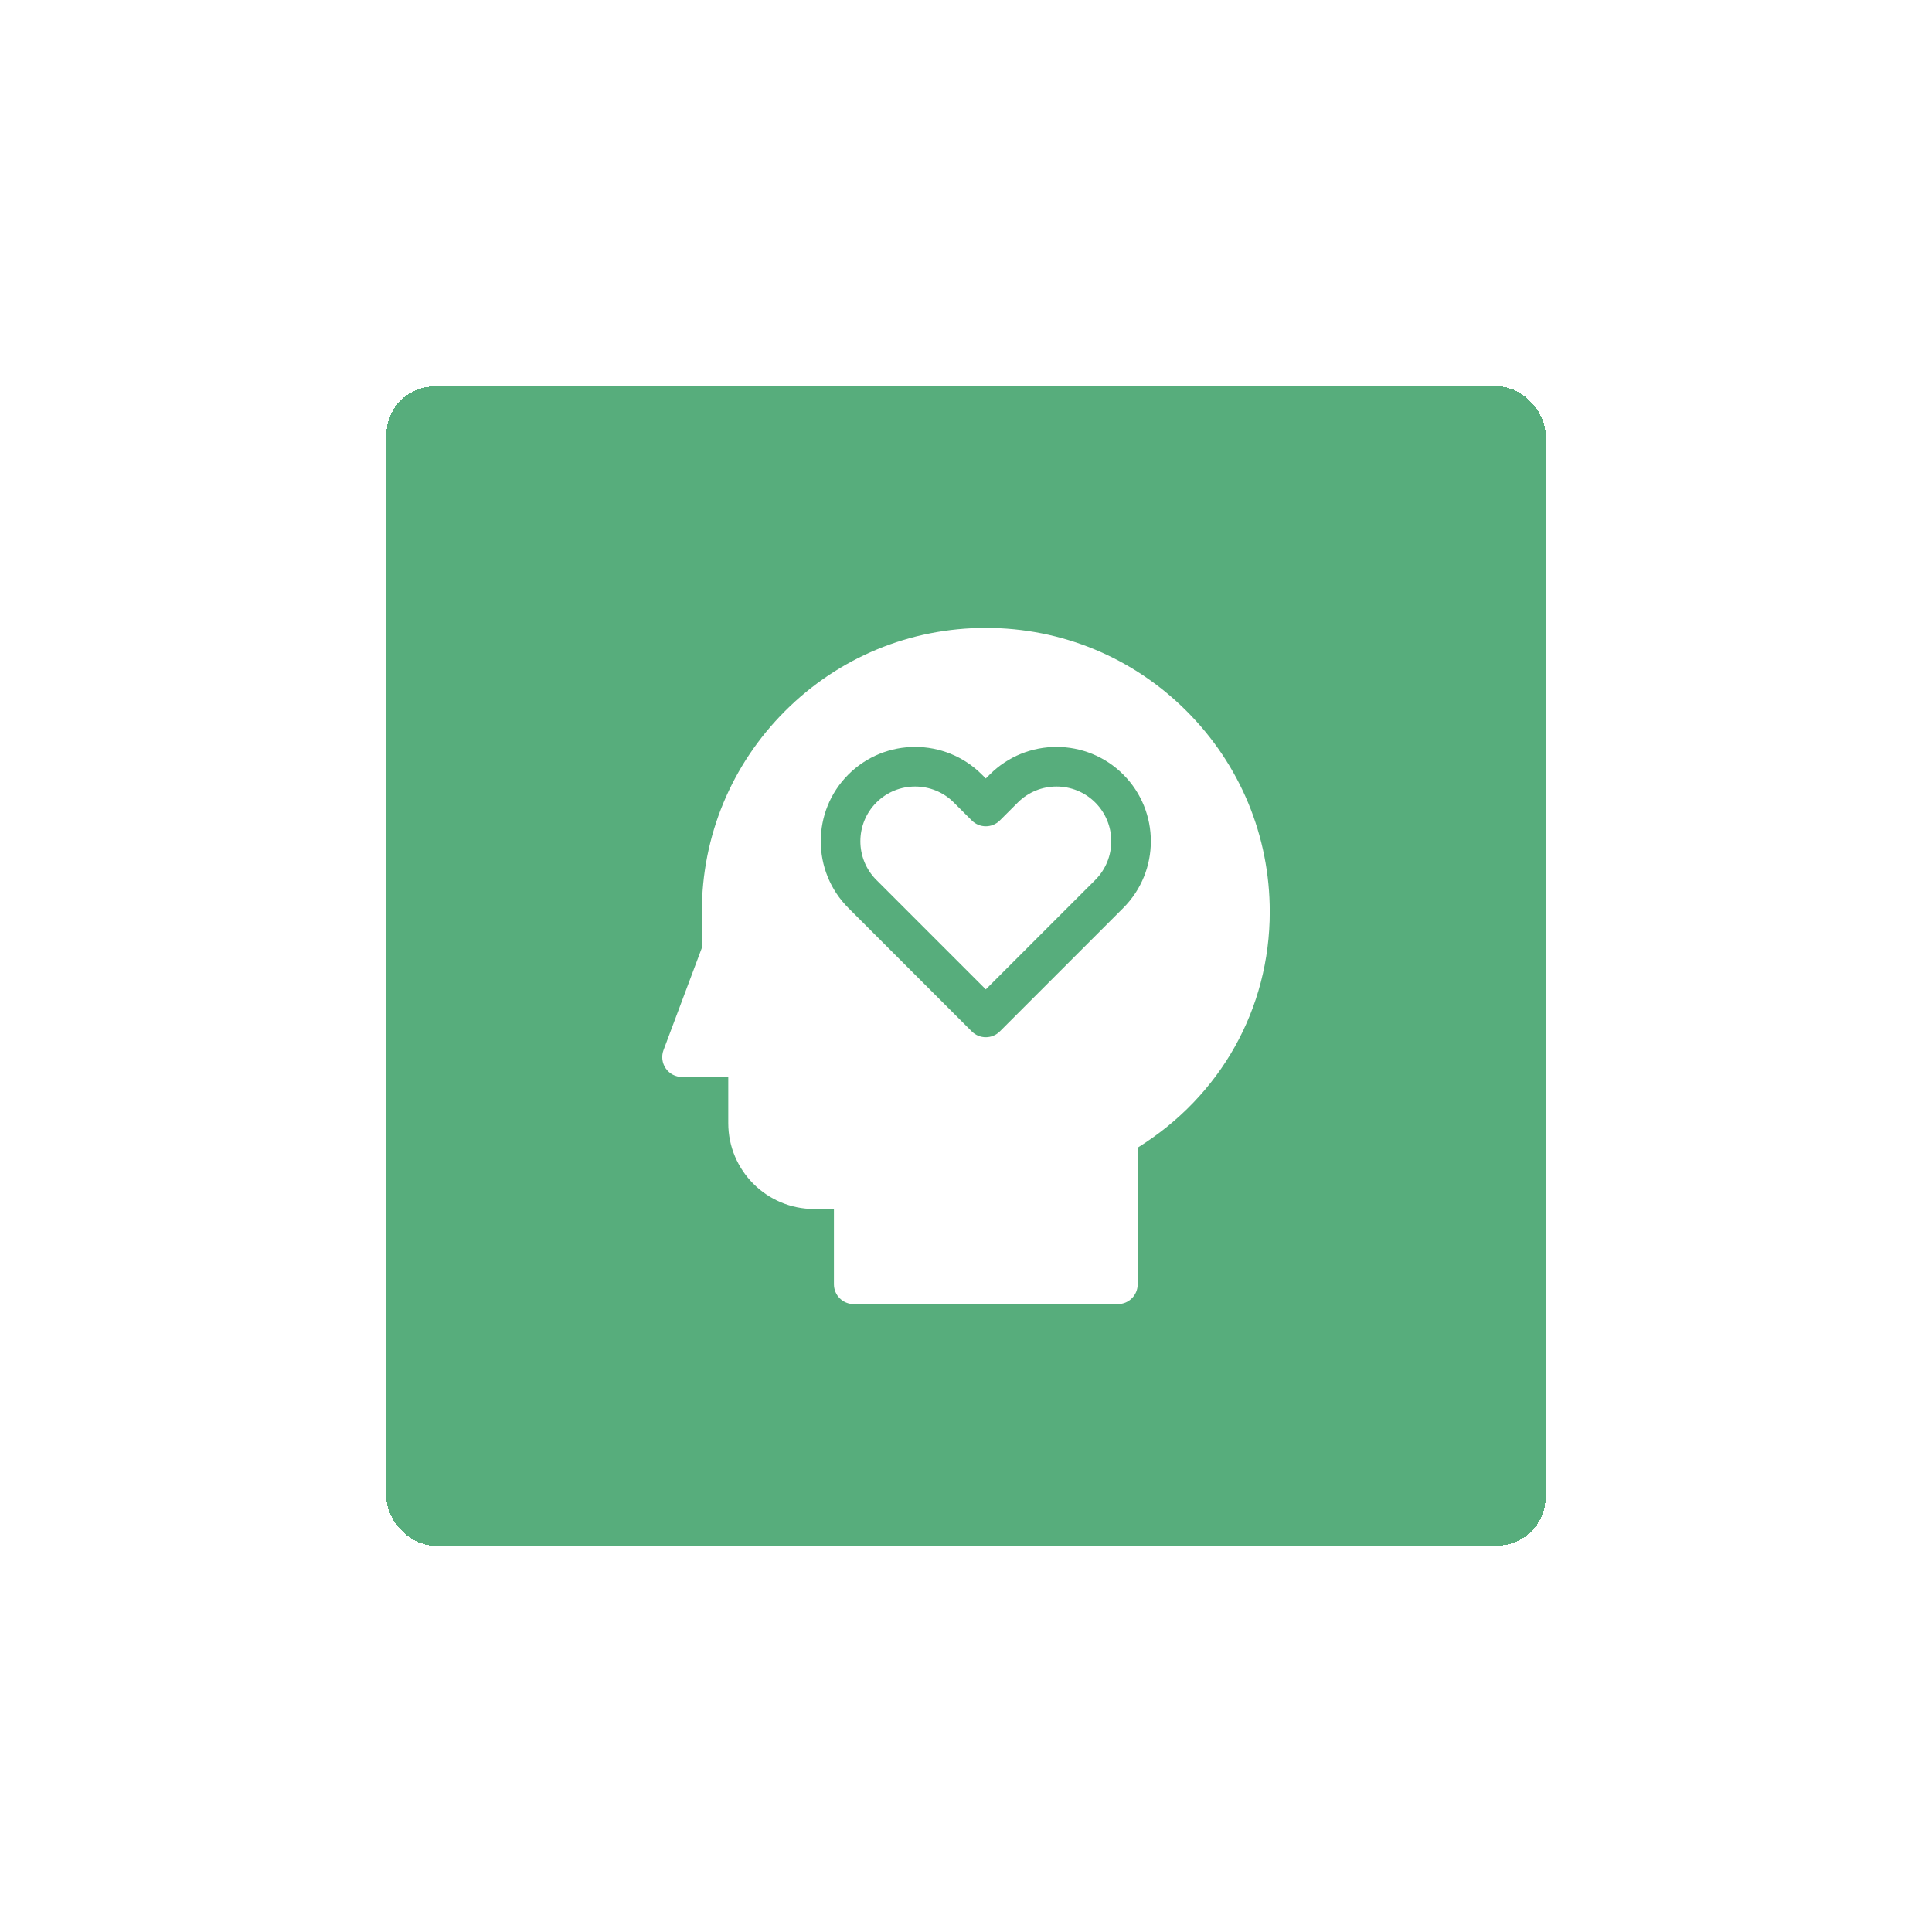<?xml version="1.0" encoding="UTF-8"?> <svg xmlns="http://www.w3.org/2000/svg" width="80" height="80" viewBox="0 0 80 80" fill="none"><g filter="url(#filter0_d_174_1662)"><rect x="16" y="12" width="48" height="48" rx="2" fill="#57AD7C" shape-rendering="crispEdges"></rect><path d="M42.145 29.231L41.4 29.975C41.08 30.295 40.561 30.295 40.24 29.975L39.496 29.231C39.054 28.789 38.473 28.568 37.893 28.568C37.312 28.568 36.731 28.789 36.289 29.231C35.405 30.115 35.405 31.553 36.289 32.438L40.82 36.969L45.352 32.438C46.236 31.553 46.236 30.115 45.352 29.231C44.467 28.347 43.029 28.347 42.145 29.231Z" fill="white"></path><path d="M49.134 25.444C46.914 23.223 43.961 22 40.82 22C37.68 22 34.727 23.223 32.506 25.444C30.286 27.665 29.062 30.617 29.062 33.758V35.25L27.474 39.485C27.38 39.737 27.415 40.02 27.568 40.241C27.721 40.462 27.973 40.594 28.242 40.594H30.156V42.508C30.156 44.468 31.751 46.062 33.711 46.062H34.531V49.18C34.531 49.633 34.899 50 35.352 50H46.289C46.742 50 47.109 49.633 47.109 49.18V43.521C50.543 41.385 52.578 37.77 52.578 33.758C52.578 30.617 51.355 27.665 49.134 25.444ZM46.511 33.598L41.4 38.709C41.24 38.869 41.03 38.949 40.82 38.949C40.61 38.949 40.4 38.869 40.24 38.709L35.129 33.598C33.605 32.074 33.605 29.594 35.129 28.071C36.653 26.547 39.133 26.547 40.656 28.071L40.82 28.235L40.984 28.071C42.508 26.547 44.988 26.547 46.511 28.071C48.035 29.594 48.035 32.074 46.511 33.598Z" fill="white"></path></g><defs><filter id="filter0_d_174_1662" x="0" y="0" width="80" height="80" filterUnits="userSpaceOnUse" color-interpolation-filters="sRGB"><feFlood flood-opacity="0" result="BackgroundImageFix"></feFlood><feColorMatrix in="SourceAlpha" type="matrix" values="0 0 0 0 0 0 0 0 0 0 0 0 0 0 0 0 0 0 127 0" result="hardAlpha"></feColorMatrix><feOffset dy="4"></feOffset><feGaussianBlur stdDeviation="8"></feGaussianBlur><feComposite in2="hardAlpha" operator="out"></feComposite><feColorMatrix type="matrix" values="0 0 0 0 0 0 0 0 0 0 0 0 0 0 0 0 0 0 0.07 0"></feColorMatrix><feBlend mode="normal" in2="BackgroundImageFix" result="effect1_dropShadow_174_1662"></feBlend><feBlend mode="normal" in="SourceGraphic" in2="effect1_dropShadow_174_1662" result="shape"></feBlend></filter></defs></svg> 